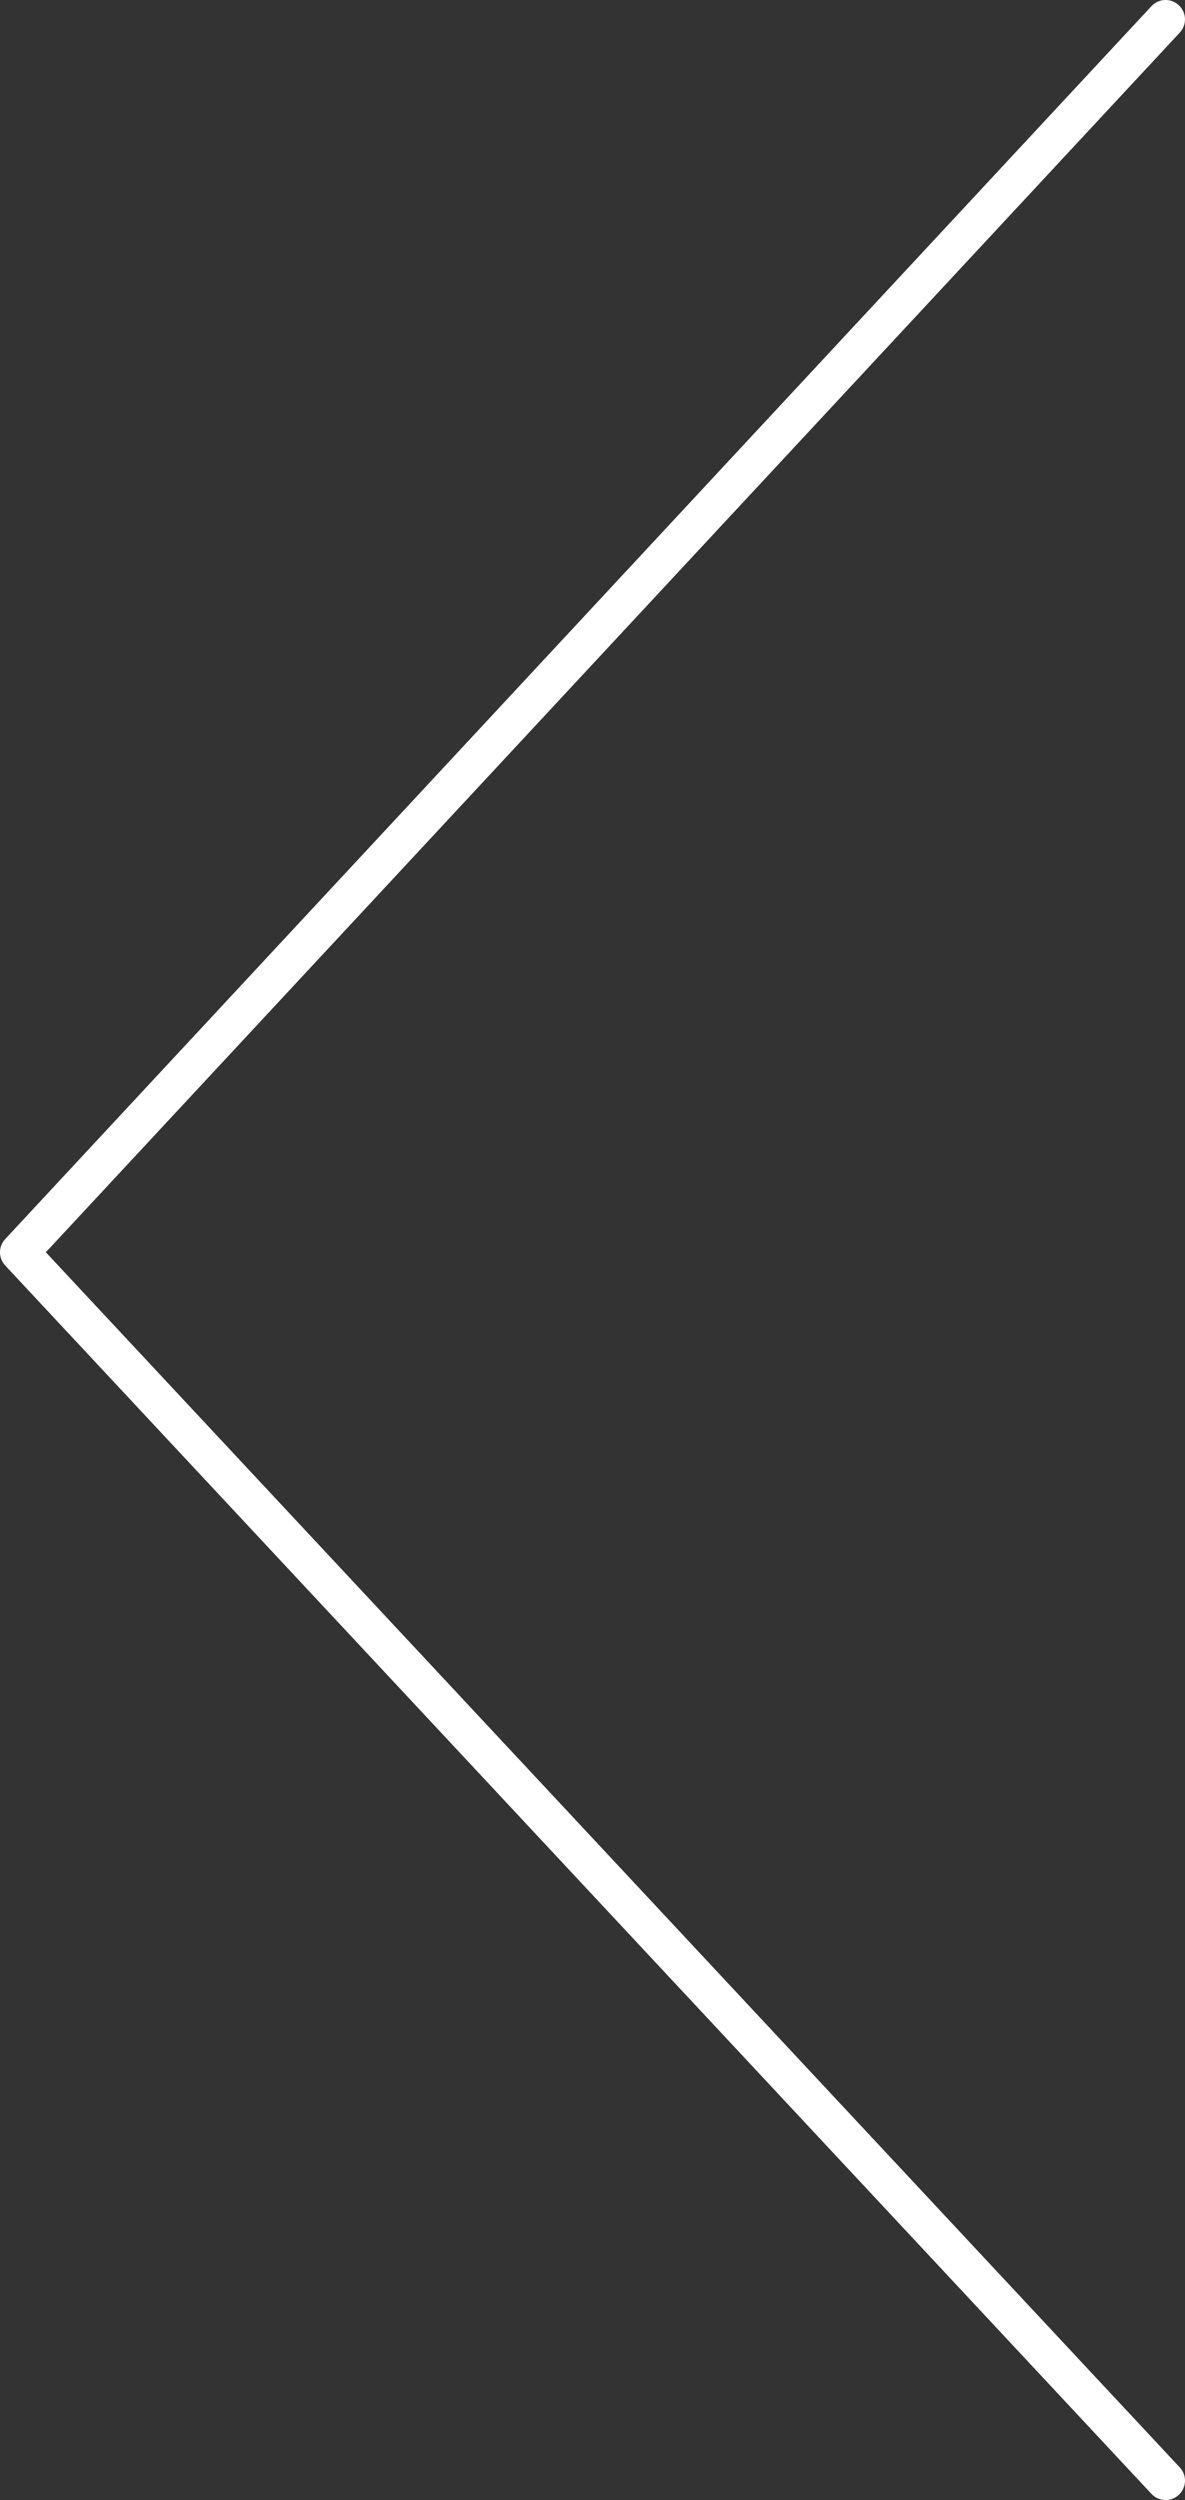 <?xml version="1.0" encoding="UTF-8"?><svg id="a" xmlns="http://www.w3.org/2000/svg" viewBox="0 0 59.016 124.455"><rect x="0" y="0" width="59.016" height="124.455" fill="#333333" stroke="none"/><defs><style>.cls-1{fill:#fff;stroke-width:0px;}</style></defs><path class="cls-1" d="m58.05,124.455c-.258,0-.515-.104-.705-.307L.259,62.998c-.345-.37-.346-.944,0-1.315L57.344.308c.361-.391.972-.413,1.363-.049.39.363.412.973.049,1.363L2.283,62.339l56.473,60.493c.363.39.343,1-.047,1.363-.186.174-.422.26-.658.26h0Z"/></svg>